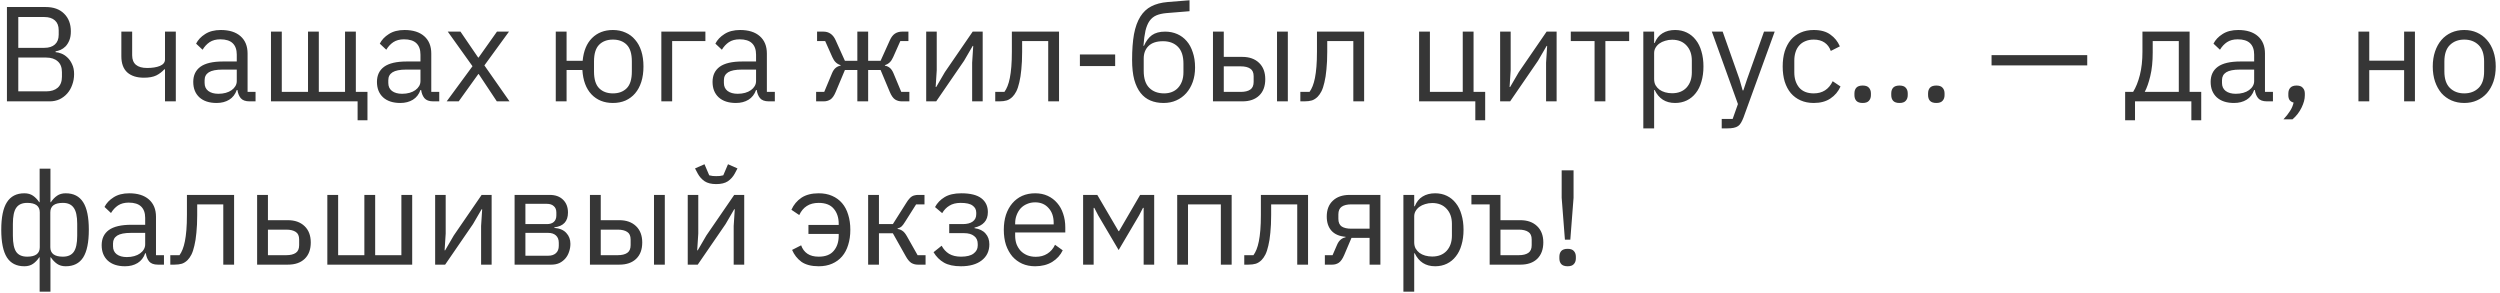 <?xml version="1.0" encoding="UTF-8"?> <svg xmlns="http://www.w3.org/2000/svg" width="444" height="52" viewBox="0 0 444 52" fill="none"> <path d="M1.232 1.248H8.12C9.512 1.248 10.6 1.64 11.384 2.424C12.184 3.208 12.584 4.256 12.584 5.568C12.584 6.192 12.496 6.72 12.32 7.152C12.144 7.584 11.92 7.944 11.648 8.232C11.376 8.504 11.08 8.712 10.76 8.856C10.44 8.984 10.144 9.072 9.872 9.12V9.264C10.176 9.28 10.512 9.36 10.88 9.504C11.264 9.648 11.624 9.88 11.96 10.2C12.296 10.504 12.576 10.904 12.8 11.4C13.04 11.88 13.16 12.464 13.16 13.152C13.16 13.84 13.048 14.48 12.824 15.072C12.616 15.664 12.32 16.176 11.936 16.608C11.552 17.04 11.096 17.384 10.568 17.64C10.04 17.88 9.464 18 8.84 18H1.232V1.248ZM3.248 16.224H8.216C9.08 16.224 9.76 16.008 10.256 15.576C10.752 15.128 11 14.48 11 13.632V12.816C11 11.968 10.752 11.328 10.256 10.896C9.76 10.448 9.08 10.224 8.216 10.224H3.248V16.224ZM3.248 8.496H7.88C8.68 8.496 9.304 8.296 9.752 7.896C10.2 7.496 10.424 6.92 10.424 6.168V5.352C10.424 4.6 10.2 4.024 9.752 3.624C9.304 3.224 8.68 3.024 7.88 3.024H3.248V8.496ZM29.304 12.312H29.184C28.8 12.744 28.328 13.104 27.768 13.392C27.208 13.664 26.472 13.8 25.56 13.8C24.296 13.8 23.312 13.488 22.608 12.864C21.904 12.224 21.552 11.264 21.552 9.984V5.616H23.472V9.816C23.472 11.32 24.36 12.072 26.136 12.072C27.048 12.072 27.8 11.952 28.392 11.712C29 11.456 29.304 11.072 29.304 10.56V5.616H31.224V18H29.304V12.312ZM44.306 18C43.586 18 43.066 17.808 42.746 17.424C42.442 17.04 42.25 16.56 42.17 15.984H42.05C41.778 16.752 41.33 17.328 40.706 17.712C40.082 18.096 39.338 18.288 38.474 18.288C37.162 18.288 36.138 17.952 35.402 17.28C34.682 16.608 34.322 15.696 34.322 14.544C34.322 13.376 34.746 12.48 35.594 11.856C36.458 11.232 37.794 10.92 39.602 10.92H42.05V9.696C42.05 8.816 41.81 8.144 41.33 7.68C40.85 7.216 40.114 6.984 39.122 6.984C38.37 6.984 37.738 7.152 37.226 7.488C36.73 7.824 36.314 8.272 35.978 8.832L34.826 7.752C35.162 7.08 35.698 6.512 36.434 6.048C37.17 5.568 38.098 5.328 39.218 5.328C40.722 5.328 41.89 5.696 42.722 6.432C43.554 7.168 43.97 8.192 43.97 9.504V16.32H45.386V18H44.306ZM38.786 16.656C39.266 16.656 39.706 16.6 40.106 16.488C40.506 16.376 40.85 16.216 41.138 16.008C41.426 15.8 41.65 15.56 41.81 15.288C41.97 15.016 42.05 14.72 42.05 14.4V12.36H39.506C38.402 12.36 37.594 12.52 37.082 12.84C36.586 13.16 36.338 13.624 36.338 14.232V14.736C36.338 15.344 36.554 15.816 36.986 16.152C37.434 16.488 38.034 16.656 38.786 16.656ZM63.51 18H48.126V5.616H50.046V16.32H54.702V5.616H56.622V16.32H61.278V5.616H63.198V16.32H65.262V21.36H63.51V18ZM76.931 18C76.211 18 75.691 17.808 75.371 17.424C75.067 17.04 74.875 16.56 74.795 15.984H74.675C74.403 16.752 73.955 17.328 73.331 17.712C72.707 18.096 71.963 18.288 71.099 18.288C69.787 18.288 68.763 17.952 68.027 17.28C67.307 16.608 66.947 15.696 66.947 14.544C66.947 13.376 67.371 12.48 68.219 11.856C69.083 11.232 70.419 10.92 72.227 10.92H74.675V9.696C74.675 8.816 74.435 8.144 73.955 7.68C73.475 7.216 72.739 6.984 71.747 6.984C70.995 6.984 70.363 7.152 69.851 7.488C69.355 7.824 68.939 8.272 68.603 8.832L67.451 7.752C67.787 7.08 68.323 6.512 69.059 6.048C69.795 5.568 70.723 5.328 71.843 5.328C73.347 5.328 74.515 5.696 75.347 6.432C76.179 7.168 76.595 8.192 76.595 9.504V16.32H78.011V18H76.931ZM71.411 16.656C71.891 16.656 72.331 16.6 72.731 16.488C73.131 16.376 73.475 16.216 73.763 16.008C74.051 15.8 74.275 15.56 74.435 15.288C74.595 15.016 74.675 14.72 74.675 14.4V12.36H72.131C71.027 12.36 70.219 12.52 69.707 12.84C69.211 13.16 68.963 13.624 68.963 14.232V14.736C68.963 15.344 69.179 15.816 69.611 16.152C70.059 16.488 70.659 16.656 71.411 16.656ZM79.332 18L83.916 11.76L79.524 5.616H81.78L84.924 10.224H84.996L88.26 5.616H90.396L86.028 11.616L90.492 18H88.236L85.02 13.152H84.948L81.468 18H79.332ZM108.856 18.288C107.288 18.288 106.016 17.776 105.04 16.752C104.08 15.728 103.544 14.288 103.432 12.432H100.624V18H98.704V5.616H100.624V10.8H103.48C103.64 9.056 104.192 7.712 105.136 6.768C106.096 5.808 107.336 5.328 108.856 5.328C109.672 5.328 110.416 5.48 111.088 5.784C111.76 6.072 112.328 6.496 112.792 7.056C113.272 7.6 113.64 8.272 113.896 9.072C114.152 9.872 114.28 10.784 114.28 11.808C114.28 12.832 114.152 13.744 113.896 14.544C113.64 15.344 113.272 16.024 112.792 16.584C112.328 17.128 111.76 17.552 111.088 17.856C110.416 18.144 109.672 18.288 108.856 18.288ZM108.856 16.584C109.88 16.584 110.696 16.28 111.304 15.672C111.912 15.064 112.216 14.072 112.216 12.696V10.92C112.216 9.544 111.912 8.552 111.304 7.944C110.696 7.336 109.88 7.032 108.856 7.032C107.832 7.032 107.016 7.336 106.408 7.944C105.8 8.552 105.496 9.544 105.496 10.92V12.696C105.496 14.072 105.8 15.064 106.408 15.672C107.016 16.28 107.832 16.584 108.856 16.584ZM117.454 5.616H125.278V7.296H119.374V18H117.454V5.616ZM136.532 18C135.812 18 135.292 17.808 134.972 17.424C134.668 17.04 134.476 16.56 134.396 15.984H134.276C134.004 16.752 133.556 17.328 132.932 17.712C132.308 18.096 131.564 18.288 130.7 18.288C129.388 18.288 128.364 17.952 127.628 17.28C126.908 16.608 126.548 15.696 126.548 14.544C126.548 13.376 126.972 12.48 127.82 11.856C128.684 11.232 130.02 10.92 131.828 10.92H134.276V9.696C134.276 8.816 134.036 8.144 133.556 7.68C133.076 7.216 132.34 6.984 131.348 6.984C130.596 6.984 129.964 7.152 129.452 7.488C128.956 7.824 128.54 8.272 128.204 8.832L127.052 7.752C127.388 7.08 127.924 6.512 128.66 6.048C129.396 5.568 130.324 5.328 131.444 5.328C132.948 5.328 134.116 5.696 134.948 6.432C135.78 7.168 136.196 8.192 136.196 9.504V16.32H137.612V18H136.532ZM131.012 16.656C131.492 16.656 131.932 16.6 132.332 16.488C132.732 16.376 133.076 16.216 133.364 16.008C133.652 15.8 133.876 15.56 134.036 15.288C134.196 15.016 134.276 14.72 134.276 14.4V12.36H131.732C130.628 12.36 129.82 12.52 129.308 12.84C128.812 13.16 128.564 13.624 128.564 14.232V14.736C128.564 15.344 128.78 15.816 129.212 16.152C129.66 16.488 130.26 16.656 131.012 16.656ZM144.944 16.32H146.384L147.776 12.984C147.952 12.568 148.168 12.256 148.424 12.048C148.68 11.84 148.968 11.712 149.288 11.664V11.568C148.968 11.472 148.688 11.312 148.448 11.088C148.208 10.864 148 10.552 147.824 10.152L146.552 7.296H145.112V5.616H146.24C146.72 5.616 147.136 5.736 147.488 5.976C147.856 6.216 148.16 6.6 148.4 7.128L150.056 10.8H152.264V5.616H154.184V10.8H156.392L158.048 7.128C158.288 6.6 158.584 6.216 158.936 5.976C159.304 5.736 159.728 5.616 160.208 5.616H161.336V7.296H159.896L158.624 10.152C158.448 10.552 158.24 10.864 158 11.088C157.76 11.312 157.48 11.472 157.16 11.568V11.664C157.48 11.712 157.768 11.84 158.024 12.048C158.28 12.256 158.496 12.568 158.672 12.984L160.064 16.32H161.504V18H160.136C159.704 18 159.312 17.888 158.96 17.664C158.608 17.424 158.296 16.976 158.024 16.32L156.392 12.432H154.184V18H152.264V12.432H150.056L148.424 16.32C148.152 16.976 147.84 17.424 147.488 17.664C147.136 17.888 146.744 18 146.312 18H144.944V16.32ZM164.493 5.616H166.365V12.48L166.173 15.456H166.269L167.805 12.816L172.749 5.616H174.525V18H172.653V11.136L172.845 8.16H172.749L171.213 10.8L166.269 18H164.493V5.616ZM176.755 16.32H178.387C178.595 16.032 178.779 15.688 178.939 15.288C179.099 14.888 179.235 14.408 179.347 13.848C179.459 13.288 179.547 12.624 179.611 11.856C179.675 11.088 179.707 10.184 179.707 9.144V5.616H188.083V18H186.163V7.296H181.531V9.192C181.531 10.392 181.483 11.44 181.387 12.336C181.307 13.232 181.187 14 181.027 14.64C180.883 15.28 180.707 15.808 180.499 16.224C180.291 16.624 180.067 16.944 179.827 17.184C179.523 17.488 179.187 17.704 178.819 17.832C178.451 17.944 178.011 18 177.499 18H176.755V16.32ZM191.789 11.736V9.672H198.053V11.736H191.789ZM206.652 18.288C205.788 18.288 205.012 18.144 204.324 17.856C203.636 17.568 203.052 17.12 202.572 16.512C202.092 15.904 201.716 15.12 201.444 14.16C201.188 13.184 201.06 12.008 201.06 10.632C201.06 8.856 201.172 7.336 201.396 6.072C201.636 4.808 202.012 3.768 202.524 2.952C203.036 2.136 203.684 1.528 204.468 1.128C205.268 0.712 206.236 0.456 207.372 0.36L211.26 0.048V1.992L207.132 2.328C206.428 2.392 205.836 2.528 205.356 2.736C204.876 2.944 204.476 3.272 204.156 3.72C203.852 4.152 203.612 4.728 203.436 5.448C203.276 6.168 203.156 7.064 203.076 8.136H203.172C203.54 7.288 204.012 6.656 204.588 6.24C205.18 5.824 205.956 5.616 206.916 5.616C207.7 5.616 208.42 5.76 209.076 6.048C209.732 6.336 210.292 6.752 210.756 7.296C211.22 7.824 211.58 8.488 211.836 9.288C212.108 10.072 212.244 10.968 212.244 11.976C212.244 12.92 212.108 13.776 211.836 14.544C211.564 15.312 211.18 15.976 210.684 16.536C210.188 17.096 209.596 17.528 208.908 17.832C208.236 18.136 207.484 18.288 206.652 18.288ZM206.748 16.584C207.244 16.584 207.7 16.504 208.116 16.344C208.532 16.184 208.892 15.944 209.196 15.624C209.5 15.304 209.74 14.912 209.916 14.448C210.092 13.984 210.18 13.44 210.18 12.816V11.304C210.18 9.96 209.852 8.96 209.196 8.304C208.54 7.648 207.66 7.32 206.556 7.32C205.404 7.32 204.54 7.608 203.964 8.184C203.404 8.744 203.124 9.48 203.124 10.392V12.6C203.124 13.944 203.452 14.944 204.108 15.6C204.764 16.256 205.644 16.584 206.748 16.584ZM215.423 5.616H217.343V10.104H220.631C221.879 10.104 222.871 10.456 223.607 11.16C224.343 11.864 224.711 12.832 224.711 14.064C224.711 15.312 224.351 16.28 223.631 16.968C222.911 17.656 221.919 18 220.655 18H215.423V5.616ZM220.367 16.32C221.087 16.32 221.647 16.184 222.047 15.912C222.447 15.64 222.647 15.184 222.647 14.544V13.536C222.647 12.896 222.447 12.448 222.047 12.192C221.647 11.92 221.087 11.784 220.367 11.784H217.343V16.32H220.367ZM226.799 5.616H228.719V18H226.799V5.616ZM230.942 16.32H232.574C232.782 16.032 232.966 15.688 233.126 15.288C233.286 14.888 233.422 14.408 233.534 13.848C233.646 13.288 233.734 12.624 233.798 11.856C233.862 11.088 233.894 10.184 233.894 9.144V5.616H242.27V18H240.35V7.296H235.718V9.192C235.718 10.392 235.67 11.44 235.574 12.336C235.494 13.232 235.374 14 235.214 14.64C235.07 15.28 234.894 15.808 234.686 16.224C234.478 16.624 234.254 16.944 234.014 17.184C233.71 17.488 233.374 17.704 233.006 17.832C232.638 17.944 232.198 18 231.686 18H230.942V16.32ZM262.016 18H252.032V5.616H253.952V16.32H259.784V5.616H261.704V16.32H263.768V21.36H262.016V18ZM266.423 5.616H268.295V12.48L268.103 15.456H268.199L269.735 12.816L274.679 5.616H276.455V18H274.583V11.136L274.775 8.16H274.679L273.143 10.8L268.199 18H266.423V5.616ZM283.196 7.296H278.972V5.616H289.34V7.296H285.116V18H283.196V7.296ZM291.853 5.616H293.773V7.632H293.869C294.189 6.848 294.653 6.272 295.261 5.904C295.885 5.52 296.629 5.328 297.493 5.328C298.261 5.328 298.957 5.48 299.581 5.784C300.205 6.088 300.733 6.52 301.165 7.08C301.613 7.64 301.949 8.32 302.173 9.12C302.413 9.92 302.533 10.816 302.533 11.808C302.533 12.8 302.413 13.696 302.173 14.496C301.949 15.296 301.613 15.976 301.165 16.536C300.733 17.096 300.205 17.528 299.581 17.832C298.957 18.136 298.261 18.288 297.493 18.288C295.813 18.288 294.605 17.52 293.869 15.984H293.773V22.8H291.853V5.616ZM296.965 16.56C298.053 16.56 298.909 16.224 299.533 15.552C300.157 14.864 300.469 13.968 300.469 12.864V10.752C300.469 9.648 300.157 8.76 299.533 8.088C298.909 7.4 298.053 7.056 296.965 7.056C296.533 7.056 296.117 7.12 295.717 7.248C295.333 7.36 294.997 7.52 294.709 7.728C294.421 7.936 294.189 8.192 294.013 8.496C293.853 8.784 293.773 9.096 293.773 9.432V14.04C293.773 14.44 293.853 14.8 294.013 15.12C294.189 15.424 294.421 15.688 294.709 15.912C294.997 16.12 295.333 16.28 295.717 16.392C296.117 16.504 296.533 16.56 296.965 16.56ZM313.289 5.616H315.185L309.641 20.88C309.497 21.248 309.353 21.552 309.209 21.792C309.065 22.048 308.889 22.248 308.681 22.392C308.473 22.536 308.209 22.64 307.889 22.704C307.585 22.768 307.209 22.8 306.761 22.8H305.777V21.12H307.721L308.657 18.48L304.025 5.616H305.945L308.921 14.04L309.497 16.056H309.617L310.289 14.04L313.289 5.616ZM322.125 18.288C321.261 18.288 320.485 18.136 319.797 17.832C319.109 17.528 318.525 17.096 318.045 16.536C317.581 15.976 317.221 15.296 316.965 14.496C316.725 13.696 316.605 12.8 316.605 11.808C316.605 10.816 316.725 9.92 316.965 9.12C317.221 8.32 317.581 7.64 318.045 7.08C318.525 6.52 319.109 6.088 319.797 5.784C320.485 5.48 321.261 5.328 322.125 5.328C323.357 5.328 324.341 5.6 325.077 6.144C325.829 6.672 326.389 7.368 326.757 8.232L325.149 9.048C324.925 8.408 324.557 7.912 324.045 7.56C323.533 7.208 322.893 7.032 322.125 7.032C321.549 7.032 321.045 7.128 320.613 7.32C320.181 7.496 319.821 7.752 319.533 8.088C319.245 8.408 319.029 8.8 318.885 9.264C318.741 9.712 318.669 10.208 318.669 10.752V12.864C318.669 13.952 318.957 14.848 319.533 15.552C320.125 16.24 320.989 16.584 322.125 16.584C323.677 16.584 324.797 15.864 325.485 14.424L326.877 15.36C326.477 16.256 325.877 16.968 325.077 17.496C324.293 18.024 323.309 18.288 322.125 18.288ZM330.811 18.288C330.299 18.288 329.923 18.16 329.683 17.904C329.459 17.648 329.347 17.312 329.347 16.896V16.584C329.347 16.168 329.459 15.832 329.683 15.576C329.923 15.32 330.299 15.192 330.811 15.192C331.323 15.192 331.691 15.32 331.915 15.576C332.155 15.832 332.275 16.168 332.275 16.584V16.896C332.275 17.312 332.155 17.648 331.915 17.904C331.691 18.16 331.323 18.288 330.811 18.288ZM337.35 18.288C336.838 18.288 336.462 18.16 336.222 17.904C335.998 17.648 335.886 17.312 335.886 16.896V16.584C335.886 16.168 335.998 15.832 336.222 15.576C336.462 15.32 336.838 15.192 337.35 15.192C337.862 15.192 338.23 15.32 338.454 15.576C338.694 15.832 338.814 16.168 338.814 16.584V16.896C338.814 17.312 338.694 17.648 338.454 17.904C338.23 18.16 337.862 18.288 337.35 18.288ZM343.889 18.288C343.377 18.288 343.001 18.16 342.761 17.904C342.537 17.648 342.425 17.312 342.425 16.896V16.584C342.425 16.168 342.537 15.832 342.761 15.576C343.001 15.32 343.377 15.192 343.889 15.192C344.401 15.192 344.769 15.32 344.993 15.576C345.233 15.832 345.353 16.168 345.353 16.584V16.896C345.353 17.312 345.233 17.648 344.993 17.904C344.769 18.16 344.401 18.288 343.889 18.288ZM353.7 11.616V9.792H370.692V11.616H353.7ZM377.426 16.32H378.842C379.338 15.52 379.738 14.52 380.042 13.32C380.346 12.12 380.498 10.744 380.498 9.192V5.616H388.874V16.32H390.938V21.36H389.186V18H379.178V21.36H377.426V16.32ZM386.954 16.32V7.296H382.322V9.288C382.322 10.936 382.178 12.344 381.89 13.512C381.618 14.664 381.29 15.6 380.906 16.32H386.954ZM402.595 18C401.875 18 401.355 17.808 401.035 17.424C400.731 17.04 400.539 16.56 400.459 15.984H400.339C400.067 16.752 399.619 17.328 398.995 17.712C398.371 18.096 397.627 18.288 396.763 18.288C395.451 18.288 394.427 17.952 393.691 17.28C392.971 16.608 392.611 15.696 392.611 14.544C392.611 13.376 393.035 12.48 393.883 11.856C394.747 11.232 396.083 10.92 397.891 10.92H400.339V9.696C400.339 8.816 400.099 8.144 399.619 7.68C399.139 7.216 398.403 6.984 397.411 6.984C396.659 6.984 396.027 7.152 395.515 7.488C395.019 7.824 394.603 8.272 394.267 8.832L393.115 7.752C393.451 7.08 393.987 6.512 394.723 6.048C395.459 5.568 396.387 5.328 397.507 5.328C399.011 5.328 400.179 5.696 401.011 6.432C401.843 7.168 402.259 8.192 402.259 9.504V16.32H403.675V18H402.595ZM397.075 16.656C397.555 16.656 397.995 16.6 398.395 16.488C398.795 16.376 399.139 16.216 399.427 16.008C399.715 15.8 399.939 15.56 400.099 15.288C400.259 15.016 400.339 14.72 400.339 14.4V12.36H397.795C396.691 12.36 395.883 12.52 395.371 12.84C394.875 13.16 394.627 13.624 394.627 14.232V14.736C394.627 15.344 394.843 15.816 395.275 16.152C395.723 16.488 396.323 16.656 397.075 16.656ZM407.873 15.192C408.385 15.192 408.753 15.328 408.977 15.6C409.217 15.856 409.337 16.192 409.337 16.608V16.944C409.337 17.6 409.145 18.32 408.761 19.104C408.377 19.904 407.841 20.6 407.153 21.192H405.545C406.025 20.68 406.409 20.192 406.697 19.728C407.001 19.28 407.217 18.776 407.345 18.216C407.025 18.136 406.785 17.984 406.625 17.76C406.481 17.536 406.409 17.264 406.409 16.944V16.608C406.409 16.192 406.521 15.856 406.745 15.6C406.985 15.328 407.361 15.192 407.873 15.192ZM418.86 5.616H420.78V10.776H426.972V5.616H428.892V18H426.972V12.456H420.78V18H418.86V5.616ZM437.65 18.288C436.818 18.288 436.058 18.136 435.37 17.832C434.682 17.528 434.09 17.096 433.594 16.536C433.114 15.96 432.738 15.28 432.466 14.496C432.194 13.696 432.058 12.8 432.058 11.808C432.058 10.832 432.194 9.944 432.466 9.144C432.738 8.344 433.114 7.664 433.594 7.104C434.09 6.528 434.682 6.088 435.37 5.784C436.058 5.48 436.818 5.328 437.65 5.328C438.482 5.328 439.234 5.48 439.906 5.784C440.594 6.088 441.186 6.528 441.682 7.104C442.178 7.664 442.562 8.344 442.834 9.144C443.106 9.944 443.242 10.832 443.242 11.808C443.242 12.8 443.106 13.696 442.834 14.496C442.562 15.28 442.178 15.96 441.682 16.536C441.186 17.096 440.594 17.528 439.906 17.832C439.234 18.136 438.482 18.288 437.65 18.288ZM437.65 16.584C438.69 16.584 439.538 16.264 440.194 15.624C440.85 14.984 441.178 14.008 441.178 12.696V10.92C441.178 9.608 440.85 8.632 440.194 7.992C439.538 7.352 438.69 7.032 437.65 7.032C436.61 7.032 435.762 7.352 435.106 7.992C434.45 8.632 434.122 9.608 434.122 10.92V12.696C434.122 14.008 434.45 14.984 435.106 15.624C435.762 16.264 436.61 16.584 437.65 16.584ZM7.04 45.704H6.968C6.648 46.184 6.28 46.568 5.864 46.856C5.448 47.144 4.936 47.288 4.328 47.288C2.936 47.288 1.904 46.768 1.232 45.728C0.56 44.672 0.224 43.032 0.224 40.808C0.224 38.584 0.56 36.952 1.232 35.912C1.904 34.856 2.936 34.328 4.328 34.328C4.936 34.328 5.448 34.472 5.864 34.76C6.28 35.048 6.648 35.432 6.968 35.912H7.04V29.96H8.96V35.912H9.032C9.352 35.432 9.72 35.048 10.136 34.76C10.552 34.472 11.064 34.328 11.672 34.328C13.064 34.328 14.096 34.856 14.768 35.912C15.44 36.952 15.776 38.584 15.776 40.808C15.776 43.032 15.44 44.672 14.768 45.728C14.096 46.768 13.064 47.288 11.672 47.288C11.064 47.288 10.552 47.144 10.136 46.856C9.72 46.568 9.352 46.184 9.032 45.704H8.96V51.8H7.04V45.704ZM4.832 45.584C6.32 45.584 7.064 45.024 7.064 43.904V37.712C7.064 36.592 6.32 36.032 4.832 36.032C3.936 36.032 3.288 36.32 2.888 36.896C2.488 37.456 2.288 38.408 2.288 39.752V41.864C2.288 43.208 2.488 44.168 2.888 44.744C3.288 45.304 3.936 45.584 4.832 45.584ZM11.168 45.584C12.048 45.584 12.688 45.304 13.088 44.744C13.504 44.168 13.712 43.208 13.712 41.864V39.752C13.712 38.408 13.504 37.456 13.088 36.896C12.688 36.32 12.048 36.032 11.168 36.032C9.68 36.032 8.936 36.592 8.936 37.712V43.904C8.936 45.024 9.68 45.584 11.168 45.584ZM28.04 47C27.32 47 26.8 46.808 26.48 46.424C26.176 46.04 25.984 45.56 25.904 44.984H25.784C25.512 45.752 25.064 46.328 24.44 46.712C23.816 47.096 23.072 47.288 22.208 47.288C20.896 47.288 19.872 46.952 19.136 46.28C18.416 45.608 18.056 44.696 18.056 43.544C18.056 42.376 18.48 41.48 19.328 40.856C20.192 40.232 21.528 39.92 23.336 39.92H25.784V38.696C25.784 37.816 25.544 37.144 25.064 36.68C24.584 36.216 23.848 35.984 22.856 35.984C22.104 35.984 21.472 36.152 20.96 36.488C20.464 36.824 20.048 37.272 19.712 37.832L18.56 36.752C18.896 36.08 19.432 35.512 20.168 35.048C20.904 34.568 21.832 34.328 22.952 34.328C24.456 34.328 25.624 34.696 26.456 35.432C27.288 36.168 27.704 37.192 27.704 38.504V45.32H29.12V47H28.04ZM22.52 45.656C23 45.656 23.44 45.6 23.84 45.488C24.24 45.376 24.584 45.216 24.872 45.008C25.16 44.8 25.384 44.56 25.544 44.288C25.704 44.016 25.784 43.72 25.784 43.4V41.36H23.24C22.136 41.36 21.328 41.52 20.816 41.84C20.32 42.16 20.072 42.624 20.072 43.232V43.736C20.072 44.344 20.288 44.816 20.72 45.152C21.168 45.488 21.768 45.656 22.52 45.656ZM30.247 45.32H31.879C32.087 45.032 32.271 44.688 32.431 44.288C32.591 43.888 32.727 43.408 32.839 42.848C32.951 42.288 33.039 41.624 33.103 40.856C33.167 40.088 33.199 39.184 33.199 38.144V34.616H41.575V47H39.655V36.296H35.023V38.192C35.023 39.392 34.975 40.44 34.879 41.336C34.799 42.232 34.679 43 34.519 43.64C34.375 44.28 34.199 44.808 33.991 45.224C33.783 45.624 33.559 45.944 33.319 46.184C33.015 46.488 32.679 46.704 32.311 46.832C31.943 46.944 31.503 47 30.991 47H30.247V45.32ZM45.665 34.616H47.585V39.104H51.113C52.361 39.104 53.353 39.456 54.089 40.16C54.825 40.864 55.193 41.832 55.193 43.064C55.193 44.312 54.833 45.28 54.113 45.968C53.393 46.656 52.401 47 51.137 47H45.665V34.616ZM50.849 45.32C51.569 45.32 52.129 45.184 52.529 44.912C52.929 44.64 53.129 44.184 53.129 43.544V42.536C53.129 41.896 52.929 41.448 52.529 41.192C52.129 40.92 51.569 40.784 50.849 40.784H47.585V45.32H50.849ZM58.134 34.616H60.054V45.32H64.71V34.616H66.63V45.32H71.286V34.616H73.206V47H58.134V34.616ZM77.282 34.616H79.154V41.48L78.962 44.456H79.058L80.594 41.816L85.538 34.616H87.314V47H85.442V40.136L85.634 37.16H85.538L84.002 39.8L79.058 47H77.282V34.616ZM91.392 34.616H97.632C98.64 34.616 99.432 34.904 100.008 35.48C100.584 36.04 100.872 36.8 100.872 37.76C100.872 39.312 100.064 40.184 98.448 40.376V40.472C99.408 40.552 100.12 40.856 100.584 41.384C101.064 41.896 101.304 42.536 101.304 43.304C101.304 43.8 101.224 44.272 101.064 44.72C100.92 45.168 100.704 45.56 100.416 45.896C100.128 46.232 99.776 46.504 99.36 46.712C98.944 46.904 98.472 47 97.944 47H91.392V34.616ZM97.368 45.416C97.944 45.416 98.4 45.264 98.736 44.96C99.072 44.656 99.24 44.224 99.24 43.664V43.112C99.24 42.552 99.072 42.12 98.736 41.816C98.4 41.512 97.944 41.36 97.368 41.36H93.312V45.416H97.368ZM97.128 39.8C97.656 39.8 98.064 39.672 98.352 39.416C98.656 39.144 98.808 38.76 98.808 38.264V37.736C98.808 37.24 98.656 36.864 98.352 36.608C98.064 36.336 97.656 36.2 97.128 36.2H93.312V39.8H97.128ZM104.774 34.616H106.694V39.104H109.982C111.23 39.104 112.222 39.456 112.958 40.16C113.694 40.864 114.062 41.832 114.062 43.064C114.062 44.312 113.702 45.28 112.982 45.968C112.262 46.656 111.27 47 110.006 47H104.774V34.616ZM109.718 45.32C110.438 45.32 110.998 45.184 111.398 44.912C111.798 44.64 111.998 44.184 111.998 43.544V42.536C111.998 41.896 111.798 41.448 111.398 41.192C110.998 40.92 110.438 40.784 109.718 40.784H106.694V45.32H109.718ZM116.15 34.616H118.07V47H116.15V34.616ZM122.142 34.616H124.014V41.48L123.822 44.456H123.918L125.454 41.816L130.398 34.616H132.174V47H130.302V40.136L130.494 37.16H130.398L128.862 39.8L123.918 47H122.142V34.616ZM127.206 32.696C126.342 32.696 125.654 32.528 125.142 32.192C124.63 31.84 124.222 31.384 123.918 30.824L123.438 29.912L125.118 29.168L125.958 31.136C126.15 31.184 126.358 31.224 126.582 31.256C126.806 31.272 127.014 31.28 127.206 31.28C127.398 31.28 127.606 31.272 127.83 31.256C128.054 31.224 128.262 31.184 128.454 31.136L129.294 29.168L130.974 29.912L130.494 30.824C130.19 31.384 129.782 31.84 129.27 32.192C128.758 32.528 128.07 32.696 127.206 32.696ZM143.579 39.944H148.955V39.752C148.955 38.648 148.659 37.752 148.067 37.064C147.491 36.376 146.603 36.032 145.403 36.032C144.555 36.032 143.851 36.216 143.291 36.584C142.731 36.936 142.283 37.472 141.947 38.192L140.555 37.256C140.955 36.36 141.547 35.648 142.331 35.12C143.131 34.592 144.155 34.328 145.403 34.328C146.299 34.328 147.091 34.48 147.779 34.784C148.483 35.088 149.075 35.52 149.555 36.08C150.035 36.64 150.395 37.32 150.635 38.12C150.891 38.92 151.019 39.816 151.019 40.808C151.019 41.8 150.891 42.696 150.635 43.496C150.395 44.296 150.035 44.976 149.555 45.536C149.075 46.096 148.483 46.528 147.779 46.832C147.091 47.136 146.299 47.288 145.403 47.288C144.107 47.288 143.083 47.024 142.331 46.496C141.595 45.952 141.043 45.248 140.675 44.384L142.283 43.568C142.507 44.208 142.875 44.704 143.387 45.056C143.899 45.408 144.571 45.584 145.403 45.584C146.603 45.584 147.491 45.24 148.067 44.552C148.659 43.864 148.955 42.968 148.955 41.864V41.552H143.579V39.944ZM154.181 34.616H156.101V39.8H158.573L160.973 36.008C161.149 35.72 161.317 35.488 161.477 35.312C161.637 35.12 161.797 34.976 161.957 34.88C162.117 34.784 162.285 34.72 162.461 34.688C162.637 34.64 162.837 34.616 163.061 34.616H164.189V36.296H162.701L160.757 39.368C160.629 39.576 160.517 39.744 160.421 39.872C160.325 40 160.229 40.112 160.133 40.208C160.037 40.288 159.933 40.36 159.821 40.424C159.709 40.472 159.573 40.52 159.413 40.568V40.664C159.749 40.712 160.037 40.824 160.277 41C160.533 41.16 160.797 41.48 161.069 41.96L162.965 45.32H164.381V47H162.989C162.573 47 162.189 46.896 161.837 46.688C161.501 46.464 161.173 46.064 160.853 45.488L158.573 41.432H156.101V47H154.181V34.616ZM170.669 47.288C169.405 47.288 168.397 47.072 167.645 46.64C166.893 46.208 166.277 45.592 165.797 44.792L167.237 43.64C167.557 44.248 167.997 44.728 168.557 45.08C169.133 45.416 169.837 45.584 170.669 45.584C171.677 45.584 172.421 45.4 172.901 45.032C173.397 44.664 173.645 44.192 173.645 43.616V43.328C173.645 42.704 173.429 42.232 172.997 41.912C172.581 41.576 171.989 41.408 171.221 41.408H168.581V39.8H170.981C171.749 39.8 172.341 39.648 172.757 39.344C173.173 39.04 173.381 38.608 173.381 38.048V37.76C173.381 37.232 173.165 36.816 172.733 36.512C172.317 36.192 171.613 36.032 170.621 36.032C169.805 36.032 169.133 36.2 168.605 36.536C168.077 36.856 167.653 37.296 167.333 37.856L166.061 36.776C166.445 36.056 167.005 35.472 167.741 35.024C168.493 34.56 169.485 34.328 170.717 34.328C172.333 34.328 173.525 34.624 174.293 35.216C175.061 35.808 175.445 36.624 175.445 37.664C175.445 38.432 175.237 39.04 174.821 39.488C174.421 39.936 173.837 40.248 173.069 40.424V40.52C173.949 40.648 174.605 40.968 175.037 41.48C175.485 41.976 175.709 42.616 175.709 43.4C175.709 44.6 175.253 45.552 174.341 46.256C173.445 46.944 172.221 47.288 170.669 47.288ZM183.844 47.288C182.996 47.288 182.228 47.136 181.54 46.832C180.868 46.528 180.284 46.096 179.788 45.536C179.308 44.96 178.932 44.28 178.66 43.496C178.404 42.696 178.276 41.8 178.276 40.808C178.276 39.832 178.404 38.944 178.66 38.144C178.932 37.344 179.308 36.664 179.788 36.104C180.284 35.528 180.868 35.088 181.54 34.784C182.228 34.48 182.996 34.328 183.844 34.328C184.676 34.328 185.42 34.48 186.076 34.784C186.732 35.088 187.292 35.512 187.756 36.056C188.22 36.584 188.572 37.216 188.812 37.952C189.068 38.688 189.196 39.496 189.196 40.376V41.288H180.292V41.864C180.292 42.392 180.372 42.888 180.532 43.352C180.708 43.8 180.948 44.192 181.252 44.528C181.572 44.864 181.956 45.128 182.404 45.32C182.868 45.512 183.388 45.608 183.964 45.608C184.748 45.608 185.428 45.424 186.004 45.056C186.596 44.688 187.052 44.16 187.372 43.472L188.74 44.456C188.34 45.304 187.716 45.992 186.868 46.52C186.02 47.032 185.012 47.288 183.844 47.288ZM183.844 35.936C183.316 35.936 182.836 36.032 182.404 36.224C181.972 36.4 181.596 36.656 181.276 36.992C180.972 37.328 180.732 37.728 180.556 38.192C180.38 38.64 180.292 39.136 180.292 39.68V39.848H187.132V39.584C187.132 38.48 186.828 37.6 186.22 36.944C185.628 36.272 184.836 35.936 183.844 35.936ZM192.36 34.616H194.88L198.648 41.048H198.744L202.488 34.616H204.984V47H203.112V36.92H202.992L202.296 38.264L198.672 44.408L195.048 38.264L194.352 36.92H194.232V47H192.36V34.616ZM209.071 34.616H218.743V47H216.823V36.296H210.991V47H209.071V34.616ZM220.981 45.32H222.613C222.821 45.032 223.005 44.688 223.165 44.288C223.325 43.888 223.461 43.408 223.573 42.848C223.685 42.288 223.773 41.624 223.837 40.856C223.901 40.088 223.933 39.184 223.933 38.144V34.616H232.309V47H230.389V36.296H225.757V38.192C225.757 39.392 225.709 40.44 225.613 41.336C225.533 42.232 225.413 43 225.253 43.64C225.109 44.28 224.933 44.808 224.725 45.224C224.517 45.624 224.293 45.944 224.053 46.184C223.749 46.488 223.413 46.704 223.045 46.832C222.677 46.944 222.237 47 221.725 47H220.981V45.32ZM235.295 45.32H236.663L237.455 43.496C237.631 43.08 237.847 42.768 238.103 42.56C238.359 42.336 238.647 42.2 238.967 42.152V42.056C237.863 41.96 237.031 41.6 236.471 40.976C235.911 40.352 235.631 39.512 235.631 38.456C235.631 37.256 235.991 36.32 236.711 35.648C237.431 34.96 238.423 34.616 239.687 34.616H245.159V47H243.239V42.248H240.023L238.727 45.296C238.439 45.968 238.119 46.424 237.767 46.664C237.431 46.888 237.047 47 236.615 47H235.295V45.32ZM243.239 40.616V36.296H239.975C239.255 36.296 238.695 36.432 238.295 36.704C237.895 36.976 237.695 37.432 237.695 38.072V38.864C237.695 39.504 237.895 39.96 238.295 40.232C238.695 40.488 239.255 40.616 239.975 40.616H243.239ZM249.243 34.616H251.163V36.632H251.259C251.579 35.848 252.043 35.272 252.651 34.904C253.275 34.52 254.019 34.328 254.883 34.328C255.651 34.328 256.347 34.48 256.971 34.784C257.595 35.088 258.123 35.52 258.555 36.08C259.003 36.64 259.339 37.32 259.563 38.12C259.803 38.92 259.923 39.816 259.923 40.808C259.923 41.8 259.803 42.696 259.563 43.496C259.339 44.296 259.003 44.976 258.555 45.536C258.123 46.096 257.595 46.528 256.971 46.832C256.347 47.136 255.651 47.288 254.883 47.288C253.203 47.288 251.995 46.52 251.259 44.984H251.163V51.8H249.243V34.616ZM254.355 45.56C255.443 45.56 256.299 45.224 256.923 44.552C257.547 43.864 257.859 42.968 257.859 41.864V39.752C257.859 38.648 257.547 37.76 256.923 37.088C256.299 36.4 255.443 36.056 254.355 36.056C253.923 36.056 253.507 36.12 253.107 36.248C252.723 36.36 252.387 36.52 252.099 36.728C251.811 36.936 251.579 37.192 251.403 37.496C251.243 37.784 251.163 38.096 251.163 38.432V43.04C251.163 43.44 251.243 43.8 251.403 44.12C251.579 44.424 251.811 44.688 252.099 44.912C252.387 45.12 252.723 45.28 253.107 45.392C253.507 45.504 253.923 45.56 254.355 45.56ZM264.564 36.296H261.324V34.616H266.484V39.104H270.012C271.26 39.104 272.252 39.456 272.988 40.16C273.724 40.864 274.092 41.824 274.092 43.04C274.092 44.288 273.732 45.264 273.012 45.968C272.292 46.656 271.3 47 270.036 47H264.564V36.296ZM269.748 45.32C270.468 45.32 271.028 45.184 271.428 44.912C271.828 44.64 272.028 44.184 272.028 43.544V42.536C272.028 41.896 271.828 41.448 271.428 41.192C271.028 40.92 270.468 40.784 269.748 40.784H266.484V45.32H269.748ZM277.928 42.56L277.352 35.12V30.248H279.464V35.12L278.888 42.56H277.928ZM278.408 47.288C277.896 47.288 277.52 47.16 277.28 46.904C277.056 46.648 276.944 46.312 276.944 45.896V45.584C276.944 45.168 277.056 44.832 277.28 44.576C277.52 44.32 277.896 44.192 278.408 44.192C278.92 44.192 279.288 44.32 279.512 44.576C279.752 44.832 279.872 45.168 279.872 45.584V45.896C279.872 46.312 279.752 46.648 279.512 46.904C279.288 47.16 278.92 47.288 278.408 47.288Z" fill="#363636"></path> </svg> 